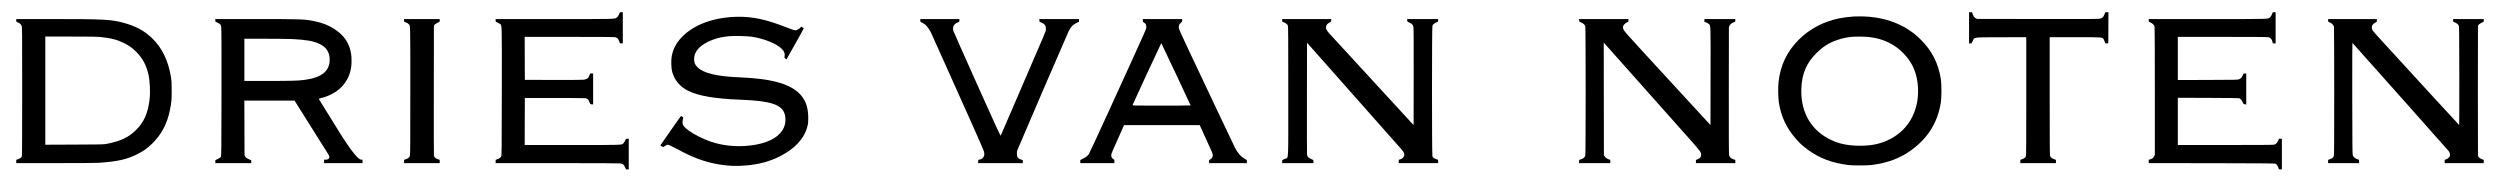 <?xml version="1.0" standalone="no"?>
<!DOCTYPE svg PUBLIC "-//W3C//DTD SVG 20010904//EN"
 "http://www.w3.org/TR/2001/REC-SVG-20010904/DTD/svg10.dtd">
<svg version="1.0" xmlns="http://www.w3.org/2000/svg"
 width="8000pt" height="580pt" viewBox="0 0 8000 580"
 preserveAspectRatio="xMidYMid meet">

<g transform="translate(0,580) scale(0.1,-0.1)"
fill="#000000" stroke="none">
<path d="M19806 5336 c-22 -46 -48 -83 -67 -97 -72 -51 16 -49 -2001 -49
l-1878 0 0 -44 c0 -42 1 -44 44 -60 25 -9 63 -30 85 -46 77 -56 72 113 69
-2175 -3 -1942 -4 -2042 -21 -2073 -20 -37 -60 -64 -129 -90 l-48 -17 0 -52 0
-53 1974 0 c1286 0 1992 -4 2027 -10 75 -14 99 -34 139 -118 l35 -72 43 0 42
0 0 490 0 490 -43 0 c-43 0 -44 0 -72 -60 -16 -33 -40 -71 -54 -84 -61 -59 25
-56 -1637 -56 l-1524 0 2 753 3 752 955 0 c525 0 972 -4 992 -8 57 -12 93 -49
119 -122 24 -66 34 -75 92 -75 l27 0 0 495 0 495 -48 0 -47 0 -17 -47 c-39
-106 -76 -136 -191 -154 -37 -6 -435 -8 -972 -7 l-910 3 -3 688 -2 687 1432 0
c975 0 1445 -3 1471 -11 57 -16 95 -55 121 -129 l24 -65 46 -3 46 -3 0 500 0
501 -44 0 -45 0 -35 -74z"/>
<path d="M63010 4910 l0 -500 39 0 c39 0 39 1 77 77 65 129 -25 118 912 121
l802 2 1 -122 c0 -68 0 -917 0 -1887 0 -1265 -3 -1773 -11 -1797 -15 -44 -58
-79 -125 -100 l-55 -18 0 -53 0 -53 570 0 570 0 0 53 0 53 -55 18 c-70 22
-118 63 -133 114 -9 30 -12 509 -12 1916 l0 1876 803 0 c924 0 886 3 929 -77
14 -27 31 -65 38 -86 12 -38 12 -38 58 -35 l47 3 3 498 2 497 -48 0 -48 0 -33
-74 c-39 -89 -60 -110 -131 -130 -51 -15 -244 -16 -2000 -14 l-1945 3 -42 22
c-46 25 -83 78 -104 151 -12 42 -12 42 -61 42 l-48 0 0 -500z"/>
<path d="M72723 5393 c-21 -62 -48 -112 -76 -141 -64 -66 63 -62 -2009 -62
l-1878 0 0 -43 c0 -43 0 -43 55 -66 65 -27 121 -85 132 -138 4 -21 8 -951 8
-2068 l0 -2030 -23 -47 c-25 -51 -62 -79 -129 -99 l-43 -12 0 -53 0 -54 2008
-2 c1599 -3 2015 -6 2044 -16 41 -14 77 -64 99 -139 12 -43 12 -43 61 -43 l48
0 0 490 0 490 -48 0 -47 0 -19 -52 c-23 -65 -78 -122 -131 -137 -28 -8 -483
-11 -1562 -11 l-1523 0 0 756 0 755 973 -3 c765 -3 979 -6 1004 -16 34 -15 71
-62 102 -133 21 -47 39 -59 89 -59 l22 0 0 496 0 495 -46 -3 c-45 -3 -47 -4
-64 -51 -28 -72 -63 -112 -117 -133 -45 -18 -103 -19 -1005 -22 l-958 -3 0
691 0 690 1433 0 c968 0 1444 -4 1470 -11 57 -15 102 -61 117 -116 7 -27 14
-56 17 -65 3 -14 15 -18 49 -18 l44 0 0 500 0 500 -45 0 c-35 0 -47 -4 -52
-17z"/>
<path d="M59335 5273 c-119 -5 -344 -33 -470 -58 -510 -102 -954 -335 -1304
-685 -377 -377 -585 -809 -647 -1348 -20 -166 -14 -512 10 -667 73 -458 254
-835 569 -1185 111 -124 199 -203 345 -312 372 -278 787 -435 1317 -500 129
-16 591 -16 720 0 538 66 947 222 1330 510 506 380 805 874 902 1492 25 163
25 586 0 750 -79 506 -286 911 -650 1269 -133 131 -214 197 -362 296 -483 321
-1075 468 -1760 438z m484 -659 c450 -52 810 -226 1107 -536 288 -300 431
-651 451 -1103 32 -768 -343 -1395 -1007 -1680 -257 -111 -516 -159 -855 -159
-469 0 -827 99 -1155 318 -490 326 -742 859 -717 1516 18 475 168 823 489
1137 113 111 177 163 291 238 215 140 511 241 807 274 130 15 445 12 589 -5z"/>
<path d="M23575 5263 c-745 -19 -1373 -251 -1755 -649 -183 -190 -281 -377
-326 -619 -23 -125 -15 -376 15 -490 69 -263 249 -479 506 -607 332 -167 859
-257 1670 -288 975 -37 1331 -152 1427 -464 28 -89 30 -238 4 -336 -69 -268
-322 -478 -709 -588 -278 -80 -637 -115 -957 -92 -393 27 -707 113 -1075 294
-273 134 -471 280 -519 379 -20 42 -21 115 -2 185 l13 52 -34 26 c-34 26 -35
26 -53 8 -20 -22 -650 -921 -650 -929 0 -2 21 -15 47 -28 l47 -24 59 38 c33
22 68 39 78 39 35 0 126 -41 299 -135 512 -280 906 -424 1360 -499 294 -48
550 -58 853 -31 419 37 751 126 1079 291 484 243 784 568 884 959 26 99 29
126 28 270 -1 306 -69 526 -216 707 -300 368 -908 550 -1973 593 -733 29
-1157 130 -1352 321 -80 78 -105 133 -111 239 -12 231 133 422 438 575 198 99
400 154 674 181 158 15 595 6 736 -16 401 -62 808 -230 967 -398 75 -80 98
-150 78 -243 -6 -27 -2 -34 28 -57 l36 -27 74 133 c308 546 477 851 477 857 0
4 -17 19 -39 33 l-39 26 -28 -30 c-43 -45 -117 -89 -151 -89 -44 0 -115 23
-338 110 -623 243 -1066 335 -1550 323z"/>
<path d="M520 5146 c0 -42 1 -44 45 -61 61 -23 104 -60 126 -110 18 -38 19
-123 19 -2092 0 -1429 -3 -2060 -11 -2080 -17 -45 -48 -71 -115 -95 l-64 -23
0 -52 0 -53 1248 0 c730 0 1307 4 1392 10 603 42 897 108 1234 277 192 96 315
184 475 338 298 288 481 636 571 1085 48 239 55 314 54 615 0 237 -4 301 -22
419 -84 534 -289 954 -616 1264 -253 239 -527 384 -920 487 -391 103 -630 115
-2203 115 l-1213 0 0 -44z m2696 -531 c333 -32 538 -86 768 -201 153 -77 253
-150 381 -278 197 -198 314 -416 383 -711 50 -215 67 -576 37 -820 -52 -434
-185 -728 -443 -976 -238 -230 -494 -349 -927 -432 -106 -20 -144 -21 -1037
-24 l-928 -4 0 1731 0 1730 808 0 c629 0 840 -3 958 -15z"/>
<path d="M6890 5147 c0 -42 1 -43 49 -61 27 -9 67 -33 89 -52 36 -30 41 -41
51 -102 8 -48 11 -629 9 -2087 -3 -1855 -4 -2023 -20 -2056 -13 -31 -30 -43
-96 -75 l-81 -39 0 -47 -1 -48 575 0 575 0 0 45 0 44 -84 40 c-74 34 -88 45
-108 83 l-23 43 -3 872 -3 873 804 0 803 0 529 -842 c291 -464 541 -862 557
-886 61 -94 20 -162 -98 -162 l-44 0 0 -55 0 -55 615 0 615 0 0 55 0 55 -33 0
c-21 0 -49 11 -73 28 -140 102 -427 499 -762 1059 -83 138 -237 386 -342 551
-104 166 -190 305 -190 310 0 5 27 15 61 21 34 7 107 28 163 48 462 160 757
508 816 963 13 101 12 295 -1 383 -54 360 -212 602 -530 812 -198 131 -404
211 -679 264 -302 58 -402 61 -1842 61 l-1298 0 0 -43z m2465 -597 c453 -23
676 -63 873 -156 215 -103 322 -271 322 -504 0 -364 -256 -572 -795 -645 -211
-29 -415 -35 -1172 -35 l-763 0 0 675 0 675 668 0 c367 0 757 -5 867 -10z"/>
<path d="M12930 5145 c0 -40 3 -45 28 -51 41 -10 95 -39 119 -66 57 -60 53 82
53 -2143 0 -1705 -2 -2051 -14 -2078 -18 -45 -66 -83 -131 -103 l-55 -18 0
-53 0 -53 570 0 570 0 0 53 0 53 -57 18 c-75 24 -119 67 -128 127 -3 24 -5
967 -3 2096 l3 2052 21 28 c11 15 53 44 92 63 l71 35 1 43 0 42 -570 0 -570 0
0 -45z"/>
<path d="M29450 5146 c0 -43 1 -44 55 -71 30 -14 77 -43 103 -64 49 -39 131
-150 175 -236 14 -28 219 -484 457 -1015 238 -531 610 -1361 827 -1845 217
-484 404 -910 414 -947 24 -84 24 -122 0 -173 -26 -56 -58 -82 -121 -98 l-55
-14 -3 -52 -3 -51 715 0 716 0 0 48 0 48 -55 18 c-69 21 -112 57 -125 104 -15
55 -12 145 6 199 25 74 1578 3673 1641 3803 69 142 135 211 255 268 l77 37 1
43 0 42 -635 0 -635 0 0 -44 c0 -43 1 -44 48 -61 122 -46 168 -111 160 -227
-5 -70 62 88 -933 -2213 -273 -632 -502 -1163 -509 -1179 -11 -28 -48 52 -754
1625 -408 911 -751 1682 -762 1715 -44 126 18 239 157 285 31 10 33 13 33 55
l0 44 -625 0 -625 0 0 -44z"/>
<path d="M36570 5146 c0 -40 4 -47 35 -66 58 -36 75 -65 75 -131 0 -88 127
199 -1184 -2674 -339 -742 -632 -1374 -652 -1403 -40 -61 -89 -99 -196 -153
l-78 -39 0 -50 0 -50 545 0 545 0 0 54 c0 50 -2 55 -34 77 -89 60 -89 127 0
314 21 44 106 235 190 425 l152 345 1212 0 1212 0 184 -405 c102 -223 196
-432 210 -464 43 -106 25 -179 -56 -225 -38 -21 -40 -24 -40 -72 l0 -49 605 0
605 0 0 49 0 49 -62 36 c-132 74 -230 185 -322 365 -30 58 -289 603 -576 1211
-287 608 -678 1434 -868 1835 -302 639 -346 737 -350 788 -6 72 9 107 64 156
39 34 44 44 44 80 l0 41 -630 0 -630 0 0 -44z m1063 -1719 c257 -546 467 -996
467 -1000 0 -4 -419 -7 -931 -7 -882 0 -931 1 -927 18 8 30 912 1982 919 1982
3 0 216 -447 472 -993z"/>
<path d="M41030 5147 c0 -42 2 -44 38 -55 65 -20 129 -69 144 -110 11 -30 13
-425 13 -2102 0 -2363 12 -2110 -98 -2160 -34 -15 -70 -30 -79 -34 -14 -4 -18
-17 -18 -56 l0 -50 500 0 500 0 0 50 c0 39 -4 52 -17 56 -10 3 -46 19 -81 36
-74 35 -98 68 -107 142 -3 28 -5 842 -3 1810 l3 1758 145 -163 c291 -329 945
-1068 1855 -2094 512 -577 967 -1092 1012 -1143 90 -101 110 -145 98 -208 -9
-51 -67 -106 -129 -124 l-46 -13 0 -53 0 -54 630 0 630 0 0 53 0 54 -42 12
c-76 22 -125 57 -140 98 -19 54 -19 4130 0 4183 13 39 99 103 152 115 28 6 30
10 30 51 l0 44 -495 0 -495 0 0 -39 c0 -39 1 -40 74 -75 82 -40 109 -69 126
-137 7 -31 10 -502 8 -1593 l-3 -1549 -901 979 c-495 538 -1084 1179 -1309
1424 -225 245 -442 481 -484 525 -105 114 -131 179 -97 258 16 39 43 64 104
97 43 23 47 28 50 68 l3 42 -785 0 -786 0 0 -43z"/>
<path d="M50532 5148 c3 -42 4 -43 57 -62 68 -25 125 -78 140 -131 16 -58 16
-4082 0 -4136 -16 -52 -55 -87 -130 -114 l-64 -23 -3 -51 -3 -51 500 0 501 0
0 54 c0 53 -1 55 -32 61 -54 11 -117 53 -146 97 l-27 42 -3 1800 -2 1801 29
-30 c15 -17 554 -622 1197 -1345 643 -723 1321 -1486 1508 -1695 369 -414 394
-449 382 -533 -9 -65 -27 -87 -101 -122 l-65 -31 0 -50 0 -49 630 0 630 0 0
53 0 52 -60 18 c-80 23 -125 68 -139 139 -8 38 -11 637 -9 2073 l3 2020 24 48
c18 36 36 55 75 77 28 16 63 32 78 36 25 5 28 10 28 50 l0 44 -495 0 -495 0 0
-44 0 -44 51 -17 c28 -10 66 -30 84 -47 70 -61 66 58 63 -1677 l-3 -1563 -726
788 c-399 434 -1017 1106 -1374 1493 -554 603 -652 714 -678 768 -23 50 -28
71 -22 99 9 48 75 118 131 140 43 16 44 18 44 60 l0 44 -791 0 -790 0 3 -42z"/>
<path d="M74500 5147 c0 -43 0 -43 55 -66 65 -27 121 -85 132 -138 4 -21 8
-951 8 -2068 0 -1653 -2 -2037 -13 -2067 -17 -49 -59 -83 -127 -104 l-55 -18
0 -53 0 -53 495 0 495 0 0 53 0 53 -55 19 c-69 23 -127 72 -145 122 -13 32
-15 305 -18 1821 -2 1239 1 1781 8 1777 12 -8 3030 -3401 3079 -3461 26 -34
34 -54 38 -102 5 -57 4 -60 -32 -101 -23 -26 -55 -47 -86 -58 l-49 -18 0 -52
0 -53 625 0 625 0 0 53 0 52 -65 23 c-72 26 -111 63 -120 115 -3 18 -4 960 -3
2094 l3 2062 21 28 c11 15 53 44 92 63 l71 35 1 43 0 42 -490 0 -490 0 0 -44
c0 -43 1 -44 48 -61 65 -24 111 -61 131 -104 15 -33 16 -175 19 -1609 1 -998
-1 -1573 -7 -1570 -8 2 -1413 1532 -2566 2793 -106 116 -199 224 -209 242 -9
18 -16 56 -16 88 0 51 3 59 40 99 22 23 58 51 80 61 38 17 40 20 40 62 l0 43
-780 0 -780 0 0 -43z"/>
</g>
</svg>
